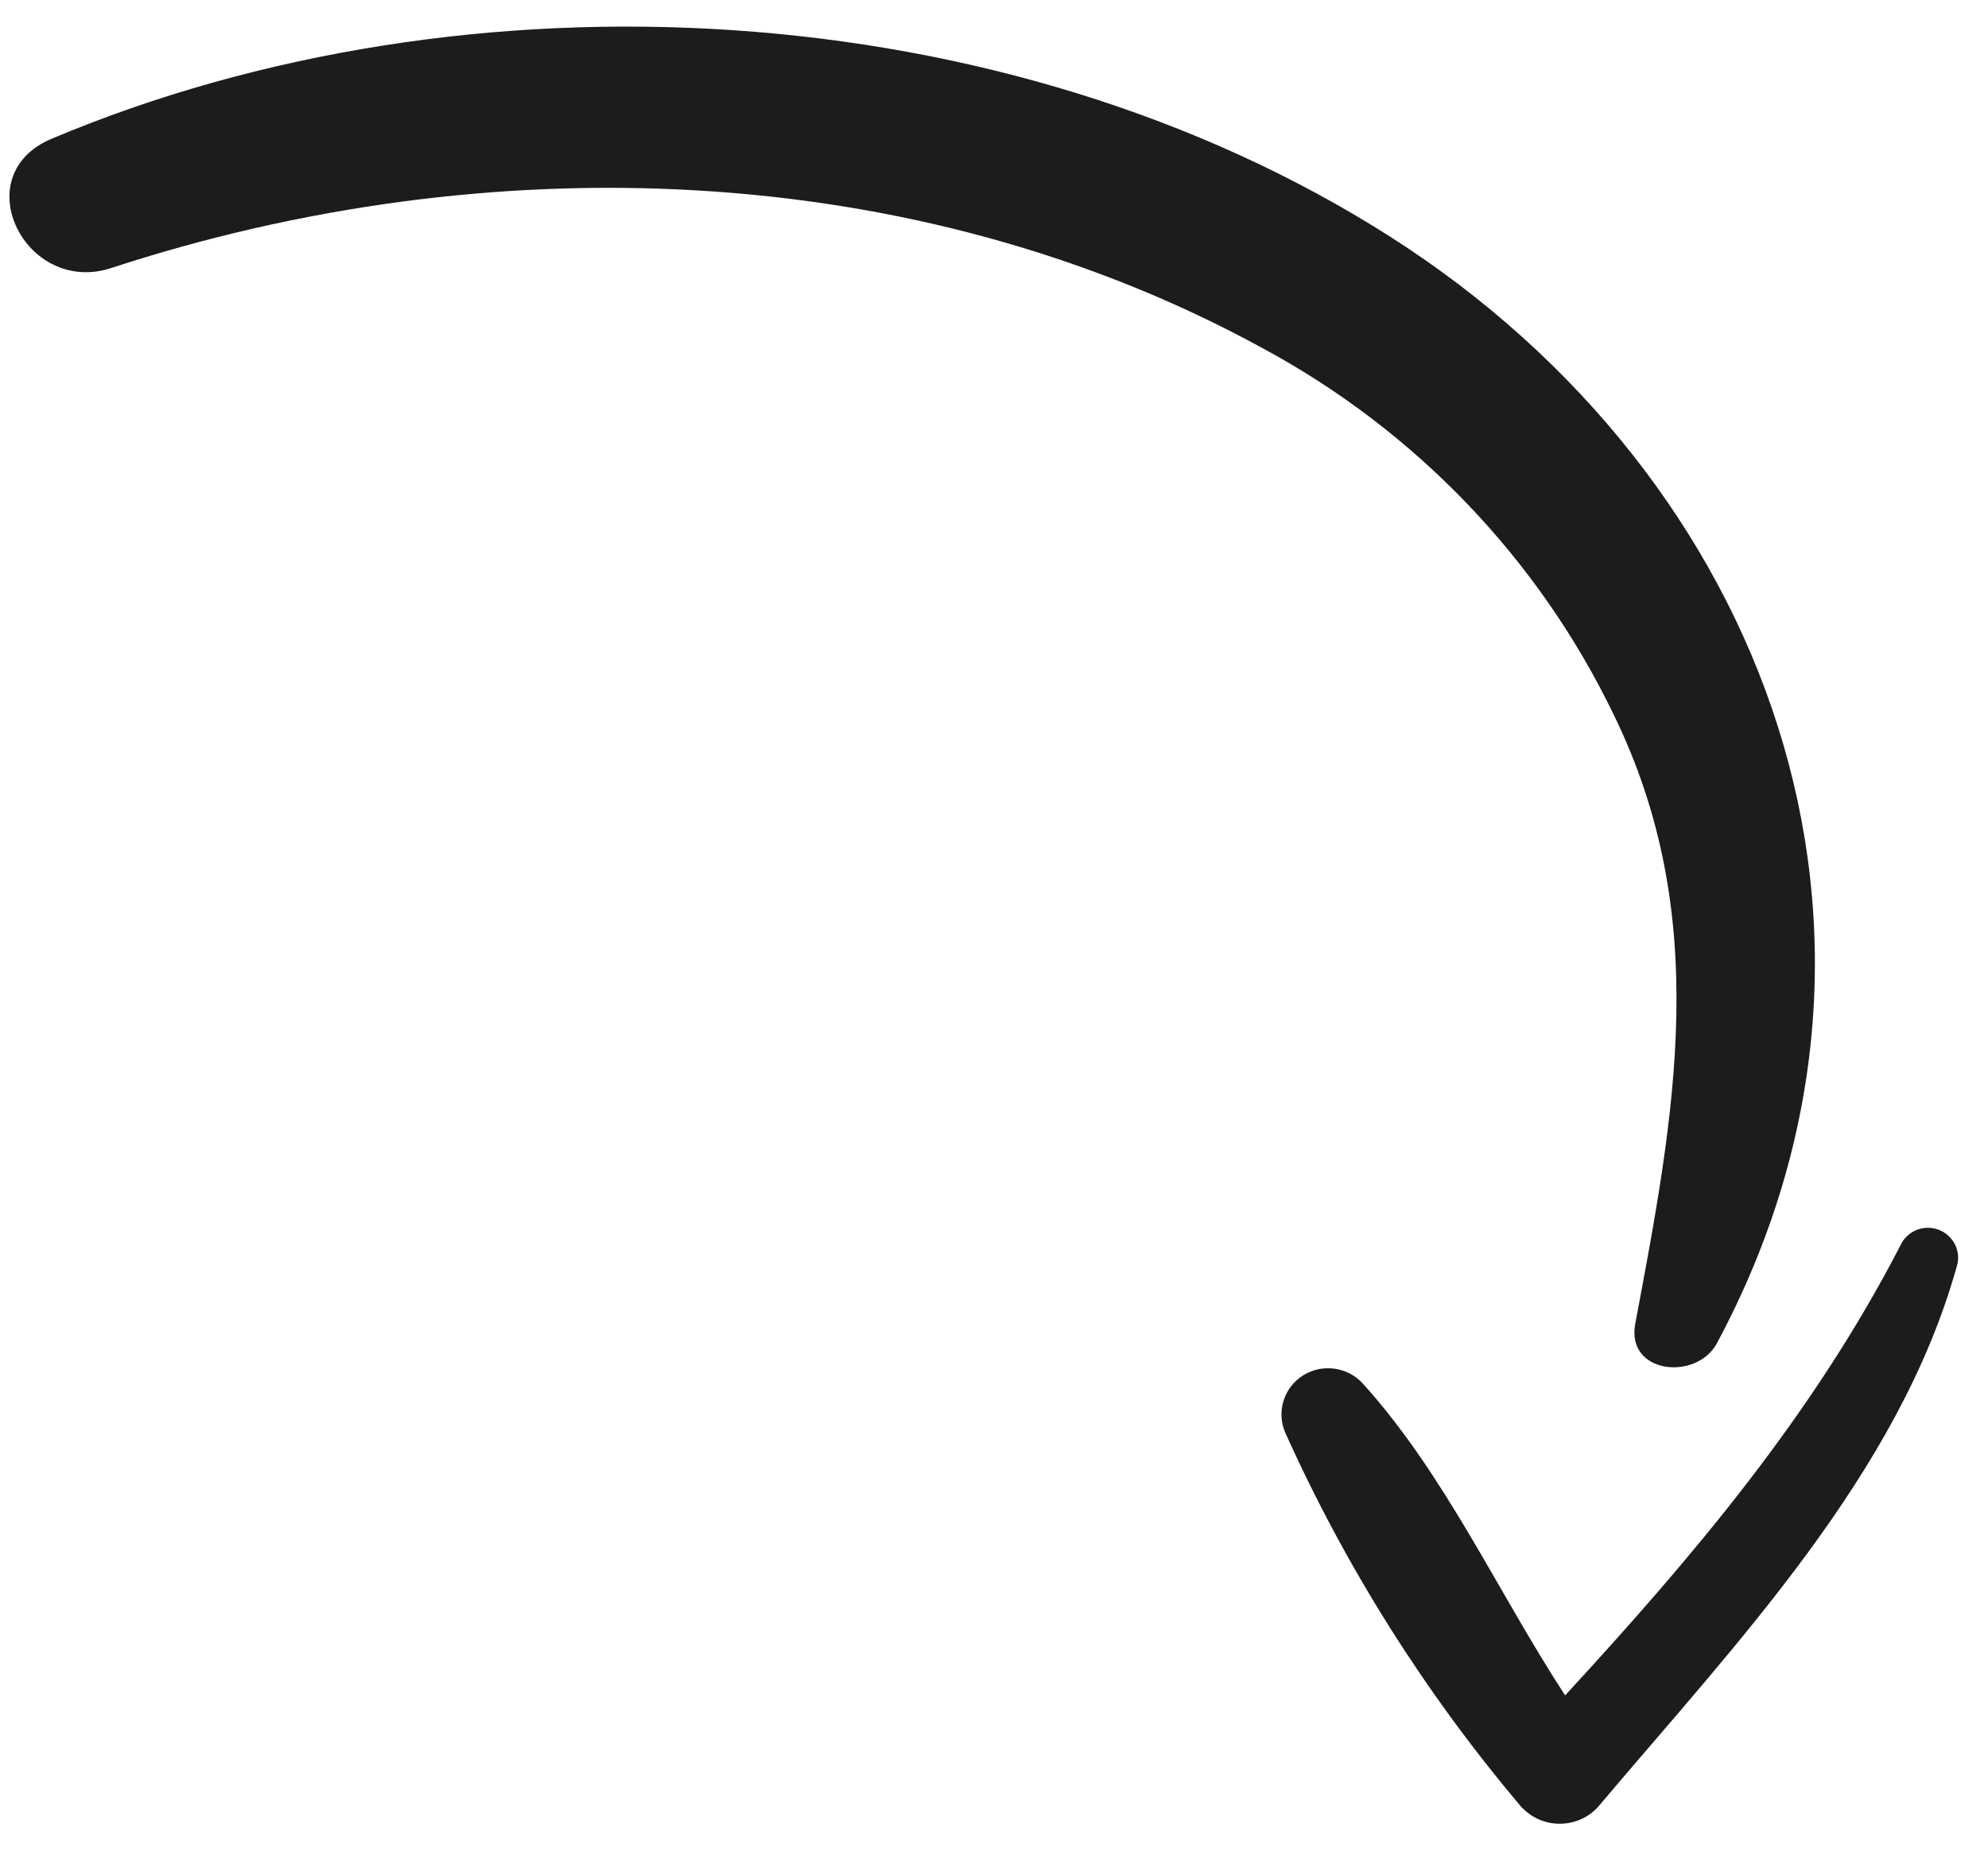 <svg width="35" height="33" viewBox="0 0 35 33" fill="none" xmlns="http://www.w3.org/2000/svg">
<path d="M30.224 23.658C34.103 16.435 31.135 8.419 24.485 4.174C17.716 -0.146 8.23 -0.643 0.907 2.444C-0.618 3.089 0.451 5.214 1.96 4.719C8.557 2.558 16.087 2.763 22.244 6.139C24.926 7.589 27.08 9.837 28.401 12.565C30.152 16.134 29.485 19.613 28.79 23.307C28.622 24.195 29.866 24.316 30.224 23.658Z" fill="#1C1C1C"/>
<path d="M28.174 31.77C30.563 28.94 33.425 25.957 34.447 22.311C34.49 22.183 34.481 22.043 34.423 21.921C34.364 21.799 34.261 21.704 34.134 21.655C34.006 21.606 33.865 21.608 33.739 21.659C33.613 21.711 33.512 21.808 33.457 21.932C31.909 24.927 29.815 27.398 27.555 29.853C26.368 28.032 25.448 25.976 23.999 24.368C23.87 24.223 23.693 24.129 23.5 24.101C23.308 24.073 23.112 24.113 22.947 24.215C22.782 24.317 22.659 24.474 22.6 24.658C22.541 24.841 22.549 25.04 22.624 25.218C23.69 27.591 25.085 29.806 26.769 31.799C26.857 31.9 26.966 31.98 27.089 32.035C27.212 32.089 27.345 32.116 27.479 32.113C27.614 32.11 27.746 32.078 27.866 32.019C27.986 31.96 28.091 31.875 28.174 31.77Z" fill="#1C1C1C"/>
</svg>
